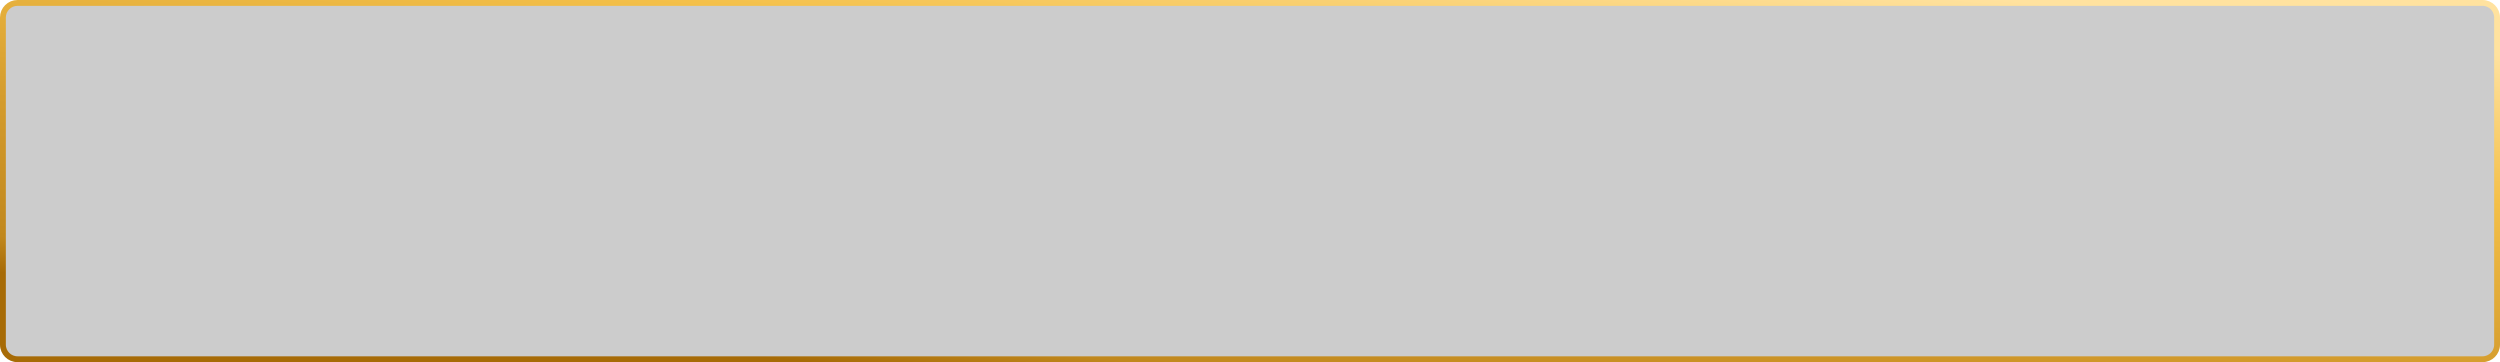 <?xml version="1.0" encoding="UTF-8"?> <svg xmlns="http://www.w3.org/2000/svg" width="856" height="124" viewBox="0 0 856 124" fill="none"> <g filter="url(#filter0_b_39_128)"> <path d="M1 118V6C1 3.239 3.239 1 6 1H850C852.761 1 855 3.239 855 6V118C855 120.761 852.761 123 850 123H6C3.239 123 1 120.761 1 118Z" fill="black" fill-opacity="0.2"></path> <path d="M1 118V6C1 3.239 3.239 1 6 1H850C852.761 1 855 3.239 855 6V118C855 120.761 852.761 123 850 123H6C3.239 123 1 120.761 1 118Z" stroke="url(#paint0_linear_39_128)" stroke-width="2"></path> </g> <defs> <filter id="filter0_b_39_128" x="-7" y="-7" width="870" height="138" filterUnits="userSpaceOnUse" color-interpolation-filters="sRGB"> <feFlood flood-opacity="0" result="BackgroundImageFix"></feFlood> <feGaussianBlur in="BackgroundImageFix" stdDeviation="3.5"></feGaussianBlur> <feComposite in2="SourceAlpha" operator="in" result="effect1_backgroundBlur_39_128"></feComposite> <feBlend mode="normal" in="SourceGraphic" in2="effect1_backgroundBlur_39_128" result="shape"></feBlend> </filter> <linearGradient id="paint0_linear_39_128" x1="735.88" y1="5.32" x2="717.39" y2="172.583" gradientUnits="userSpaceOnUse"> <stop stop-color="#FFE29F"></stop> <stop offset="0.297" stop-color="#F4C049"></stop> <stop offset="0.646" stop-color="#D49C2D"></stop> <stop offset="0.927" stop-color="#C1881D"></stop> <stop offset="1" stop-color="#A76B06"></stop> </linearGradient> </defs> </svg> 